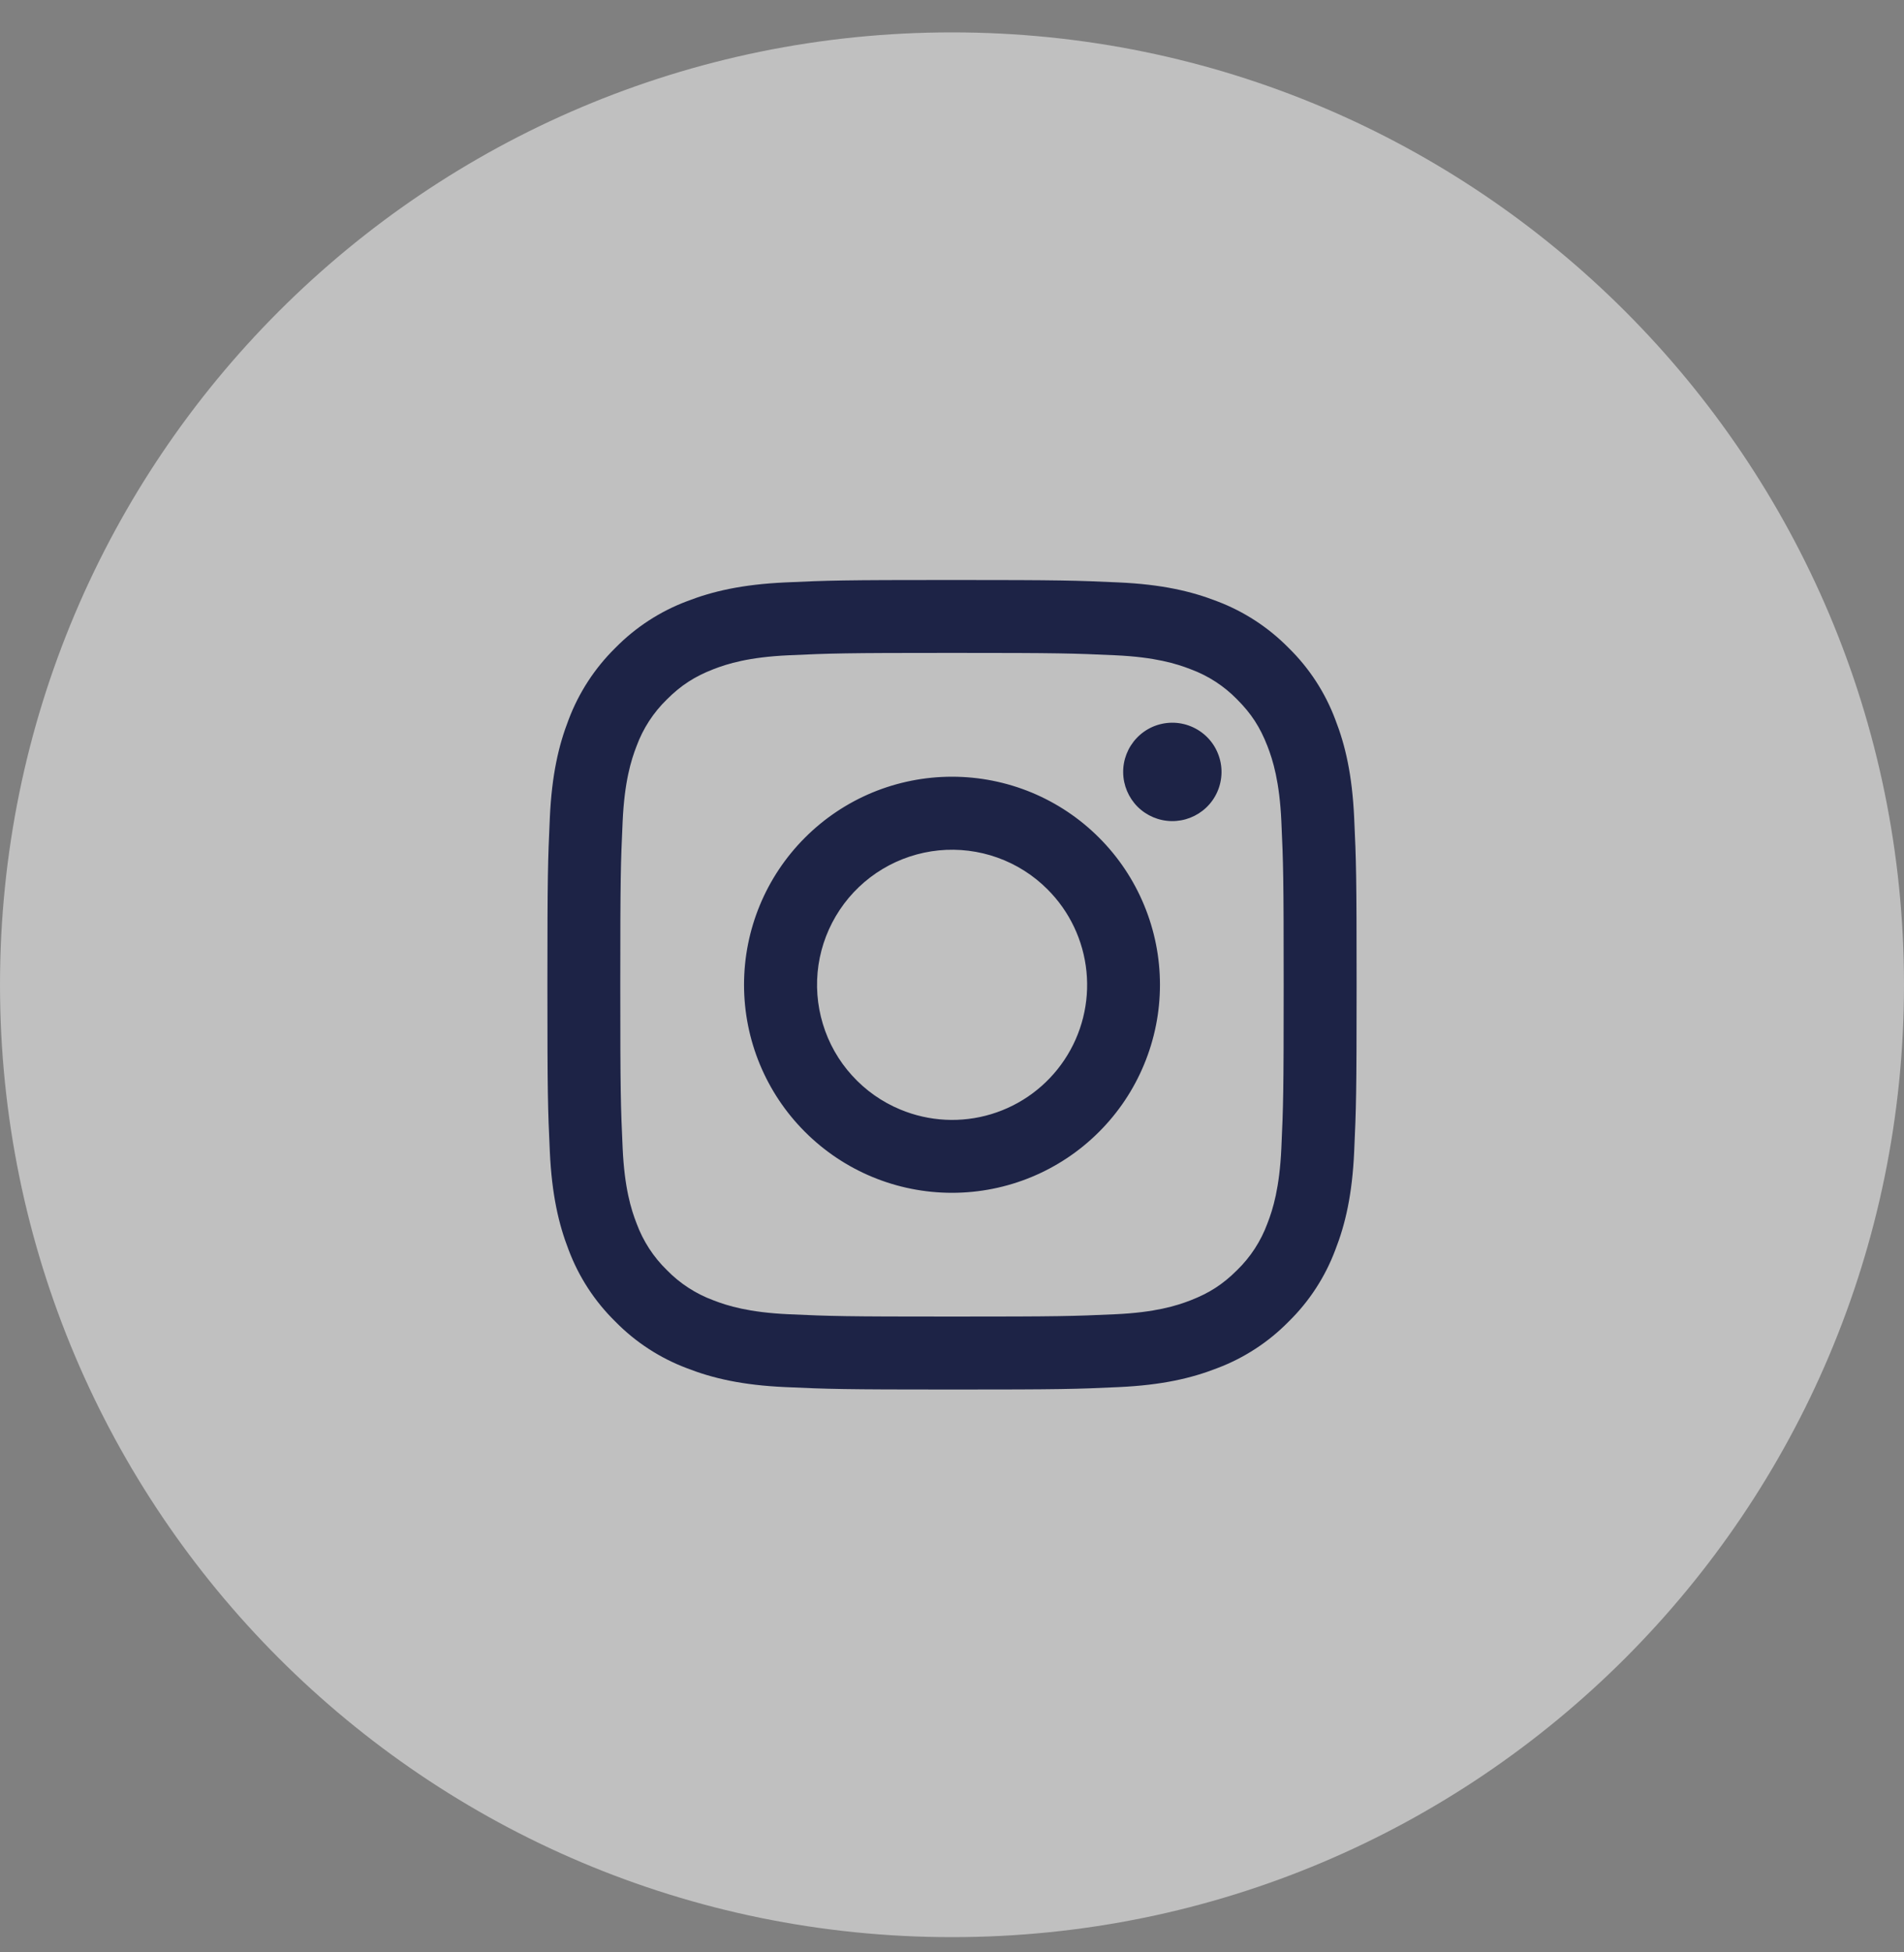 <svg width="40" height="41" viewBox="0 0 40 41" fill="none" xmlns="http://www.w3.org/2000/svg">
<rect x="0" y="0" width="40" height="41" fill="#808080" stroke="none"/>
<path opacity="0.5" fill-rule="evenodd" clip-rule="evenodd" d="M0 20.68C0 9.634 8.954 0.68 20 0.68C31.046 0.68 40 9.634 40 20.68C40 31.726 31.046 40.68 20 40.68C8.954 40.68 0 31.726 0 20.68Z" fill="white"/>
<path fill-rule="evenodd" clip-rule="evenodd" d="M16.496 12.231C17.402 12.189 17.691 12.18 20 12.18C22.309 12.18 22.598 12.19 23.503 12.231C24.409 12.272 25.027 12.416 25.568 12.626C26.135 12.84 26.648 13.175 27.073 13.607C27.506 14.031 27.84 14.544 28.053 15.112C28.264 15.653 28.407 16.271 28.449 17.175C28.491 18.083 28.5 18.372 28.5 20.68C28.5 22.989 28.49 23.278 28.449 24.184C28.408 25.088 28.264 25.707 28.053 26.247C27.84 26.815 27.506 27.329 27.073 27.753C26.648 28.186 26.135 28.52 25.568 28.733C25.027 28.944 24.409 29.087 23.505 29.129C22.598 29.171 22.309 29.18 20 29.18C17.691 29.18 17.402 29.17 16.496 29.129C15.592 29.088 14.973 28.944 14.432 28.733C13.865 28.52 13.351 28.186 12.927 27.753C12.494 27.329 12.159 26.815 11.946 26.248C11.736 25.707 11.593 25.089 11.551 24.185C11.509 23.277 11.5 22.988 11.5 20.68C11.5 18.371 11.51 18.082 11.551 17.176C11.592 16.271 11.736 15.653 11.946 15.112C12.16 14.545 12.495 14.031 12.927 13.606C13.351 13.174 13.865 12.839 14.432 12.626C14.973 12.416 15.591 12.273 16.495 12.231H16.496ZM23.435 13.761C22.538 13.72 22.27 13.711 20 13.711C17.73 13.711 17.462 13.72 16.565 13.761C15.736 13.799 15.286 13.937 14.986 14.054C14.59 14.208 14.306 14.392 14.009 14.689C13.727 14.963 13.51 15.297 13.374 15.666C13.257 15.966 13.119 16.416 13.081 17.245C13.04 18.142 13.031 18.41 13.031 20.68C13.031 22.95 13.04 23.218 13.081 24.115C13.119 24.944 13.257 25.394 13.374 25.693C13.51 26.062 13.727 26.397 14.009 26.671C14.283 26.953 14.618 27.17 14.986 27.306C15.286 27.423 15.736 27.561 16.565 27.599C17.462 27.64 17.73 27.648 20 27.648C22.27 27.648 22.538 27.64 23.435 27.599C24.264 27.561 24.714 27.423 25.014 27.306C25.41 27.152 25.694 26.968 25.991 26.671C26.273 26.397 26.49 26.062 26.626 25.693C26.743 25.394 26.881 24.944 26.919 24.115C26.96 23.218 26.968 22.95 26.968 20.68C26.968 18.41 26.96 18.142 26.919 17.245C26.881 16.416 26.743 15.966 26.626 15.666C26.472 15.27 26.288 14.986 25.991 14.689C25.717 14.407 25.383 14.19 25.014 14.054C24.714 13.937 24.264 13.799 23.435 13.761ZM18.914 23.3C19.521 23.553 20.196 23.587 20.824 23.397C21.453 23.207 21.996 22.804 22.361 22.258C22.726 21.712 22.89 21.056 22.825 20.403C22.76 19.749 22.47 19.138 22.005 18.675C21.709 18.378 21.35 18.151 20.955 18.01C20.561 17.869 20.139 17.817 19.722 17.858C19.305 17.9 18.902 18.033 18.543 18.248C18.183 18.464 17.876 18.756 17.643 19.105C17.41 19.454 17.257 19.849 17.195 20.264C17.134 20.679 17.165 21.102 17.287 21.503C17.408 21.905 17.617 22.274 17.899 22.584C18.18 22.895 18.527 23.14 18.914 23.3ZM16.911 17.591C17.316 17.185 17.798 16.863 18.328 16.643C18.858 16.424 19.426 16.311 20 16.311C20.574 16.311 21.142 16.424 21.672 16.643C22.202 16.863 22.684 17.185 23.089 17.591C23.495 17.996 23.817 18.478 24.036 19.008C24.256 19.538 24.369 20.106 24.369 20.68C24.369 21.254 24.256 21.822 24.036 22.352C23.817 22.882 23.495 23.364 23.089 23.769C22.27 24.589 21.159 25.049 20 25.049C18.841 25.049 17.73 24.589 16.911 23.769C16.091 22.95 15.631 21.839 15.631 20.68C15.631 19.521 16.091 18.41 16.911 17.591ZM25.338 16.962C25.439 16.867 25.519 16.753 25.575 16.626C25.63 16.5 25.66 16.363 25.662 16.225C25.664 16.087 25.638 15.95 25.586 15.822C25.535 15.694 25.457 15.577 25.36 15.48C25.262 15.382 25.145 15.305 25.017 15.253C24.889 15.201 24.752 15.175 24.614 15.177C24.476 15.179 24.339 15.209 24.213 15.264C24.086 15.32 23.972 15.401 23.878 15.501C23.693 15.697 23.592 15.956 23.596 16.225C23.6 16.494 23.709 16.751 23.898 16.941C24.089 17.131 24.345 17.239 24.614 17.243C24.883 17.247 25.142 17.146 25.338 16.962Z" fill="#1D2346"/>
</svg>
